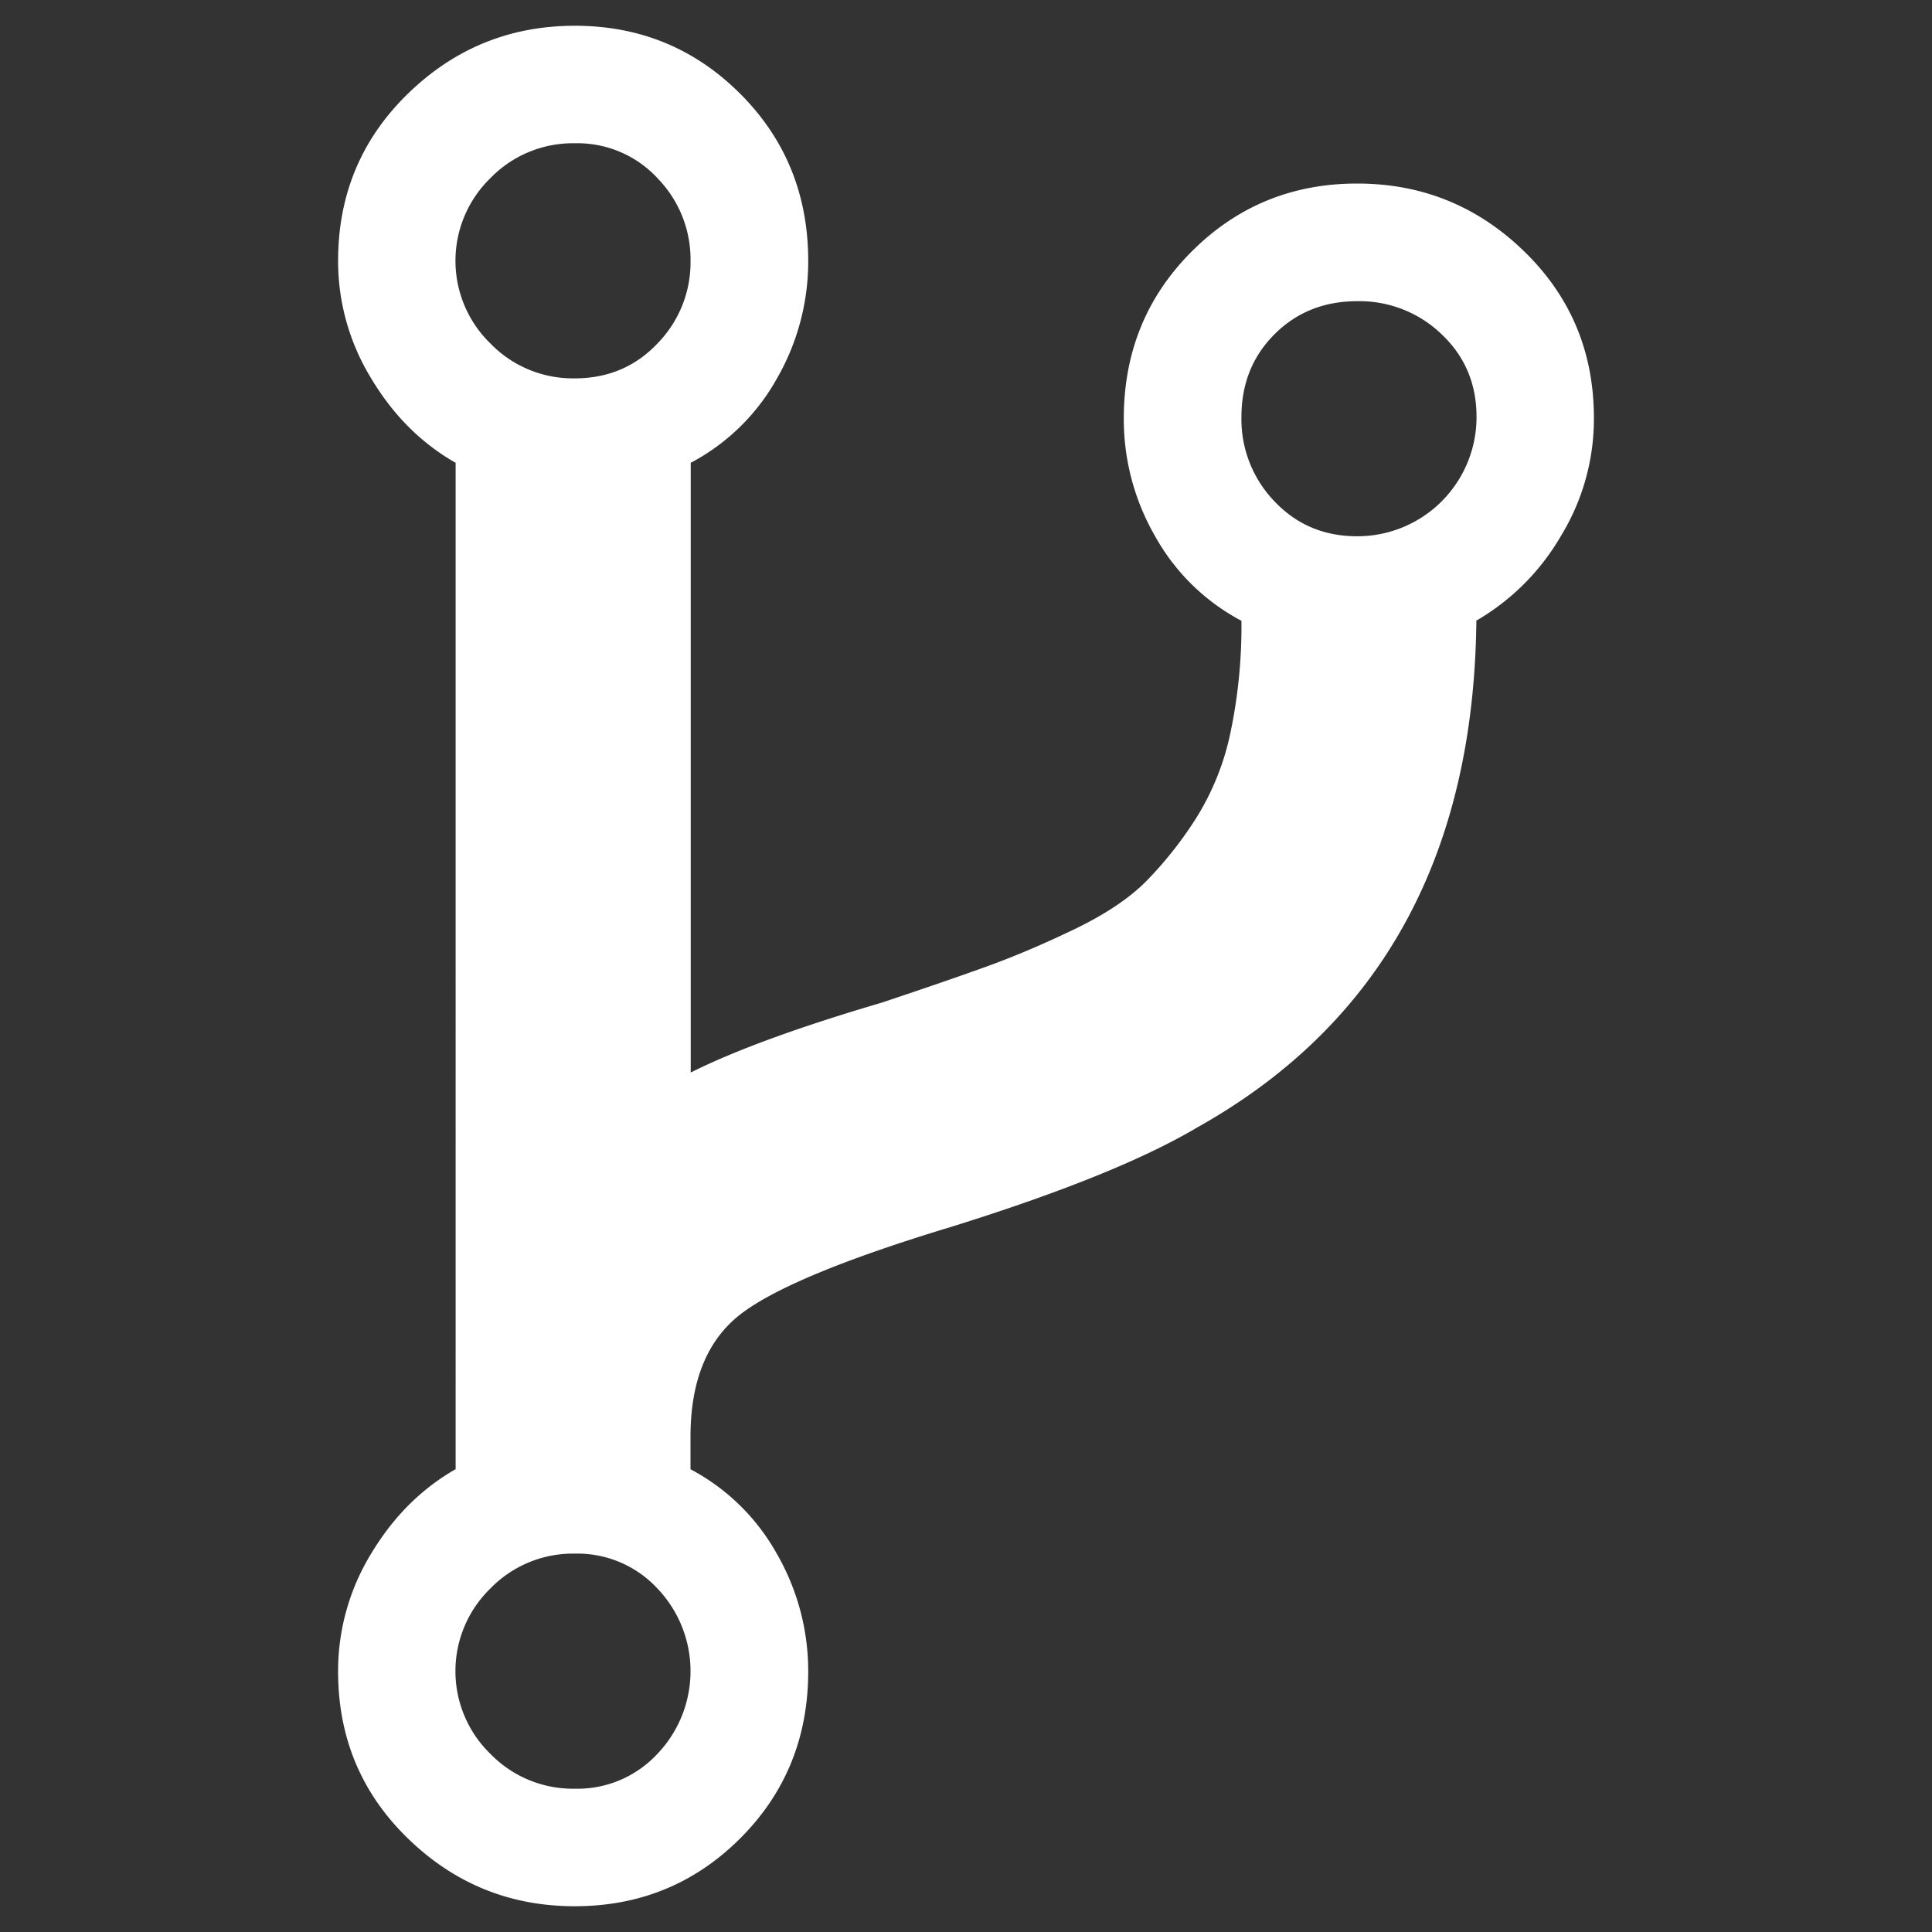 <svg id="Capa_1" data-name="Capa 1" xmlns="http://www.w3.org/2000/svg" viewBox="0 0 600 600"><rect x="0" y="0" width="600" height="600" fill="#333333" stroke="none"/><defs><style>.cls-1{fill:#ffffff;}</style></defs><title>02_INGENIERÍA Y ARQUIETECTURA</title><path class="cls-1" d="M447.71,103.81a36.76,36.76,0,0,0-26.23-10.27q-15.4,0-25.67,10.27t-10.27,25.66a36.75,36.75,0,0,0,10.27,26.24q10.27,10.84,25.67,10.83a37,37,0,0,0,37.07-37.07q0-15.4-10.84-25.66M204.19,55.33a33.92,33.92,0,0,0-25.67-10.84,35.74,35.74,0,0,0-26.23,10.84,35.8,35.8,0,0,0,0,51.33,35.66,35.66,0,0,0,26.23,10.84q15.4,0,25.67-10.84A36,36,0,0,0,214.45,81a36.11,36.11,0,0,0-10.27-25.67m0,438a33.92,33.92,0,0,0-25.67-10.84,35.74,35.74,0,0,0-26.23,10.84,35.8,35.8,0,0,0,0,51.33,35.74,35.74,0,0,0,26.23,10.84,33.92,33.92,0,0,0,25.67-10.84,37.21,37.21,0,0,0,0-51.33M495,130a69.68,69.68,0,0,1-10.27,36.5,72.35,72.35,0,0,1-26.23,26.24q-1.15,109.49-86.69,157.4Q346.75,365,295.44,381q-49.06,14.84-65,26.8t-16,38.22v10.27a66.06,66.06,0,0,1,26.8,26.23A73,73,0,0,1,251,519q0,30.8-21.09,51.89T178.52,592q-30.22,0-51.89-21.1T105,519a69.77,69.77,0,0,1,10.27-36.51q10.27-17.1,26.23-26.23V143.73q-16-9.11-26.23-26.23A69.68,69.68,0,0,1,105,81q0-30.8,21.68-51.9T178.52,8q30.22,0,51.34,21.1T251,81a72.9,72.9,0,0,1-9.69,36.5,65.86,65.86,0,0,1-26.8,26.23V333.08Q235,322.81,273.76,311.4q20.54-6.85,33.08-11.4t26.8-11.41q14.25-6.85,22.24-14.83a119.15,119.15,0,0,0,15.4-19.38,81,81,0,0,0,10.84-26.8,160.9,160.9,0,0,0,3.42-34.79,65.89,65.89,0,0,1-26.8-26.24A72.79,72.79,0,0,1,349,130q0-30.8,21.1-51.9T421.48,57q30.21,0,51.9,21.1T495,130"/></svg>